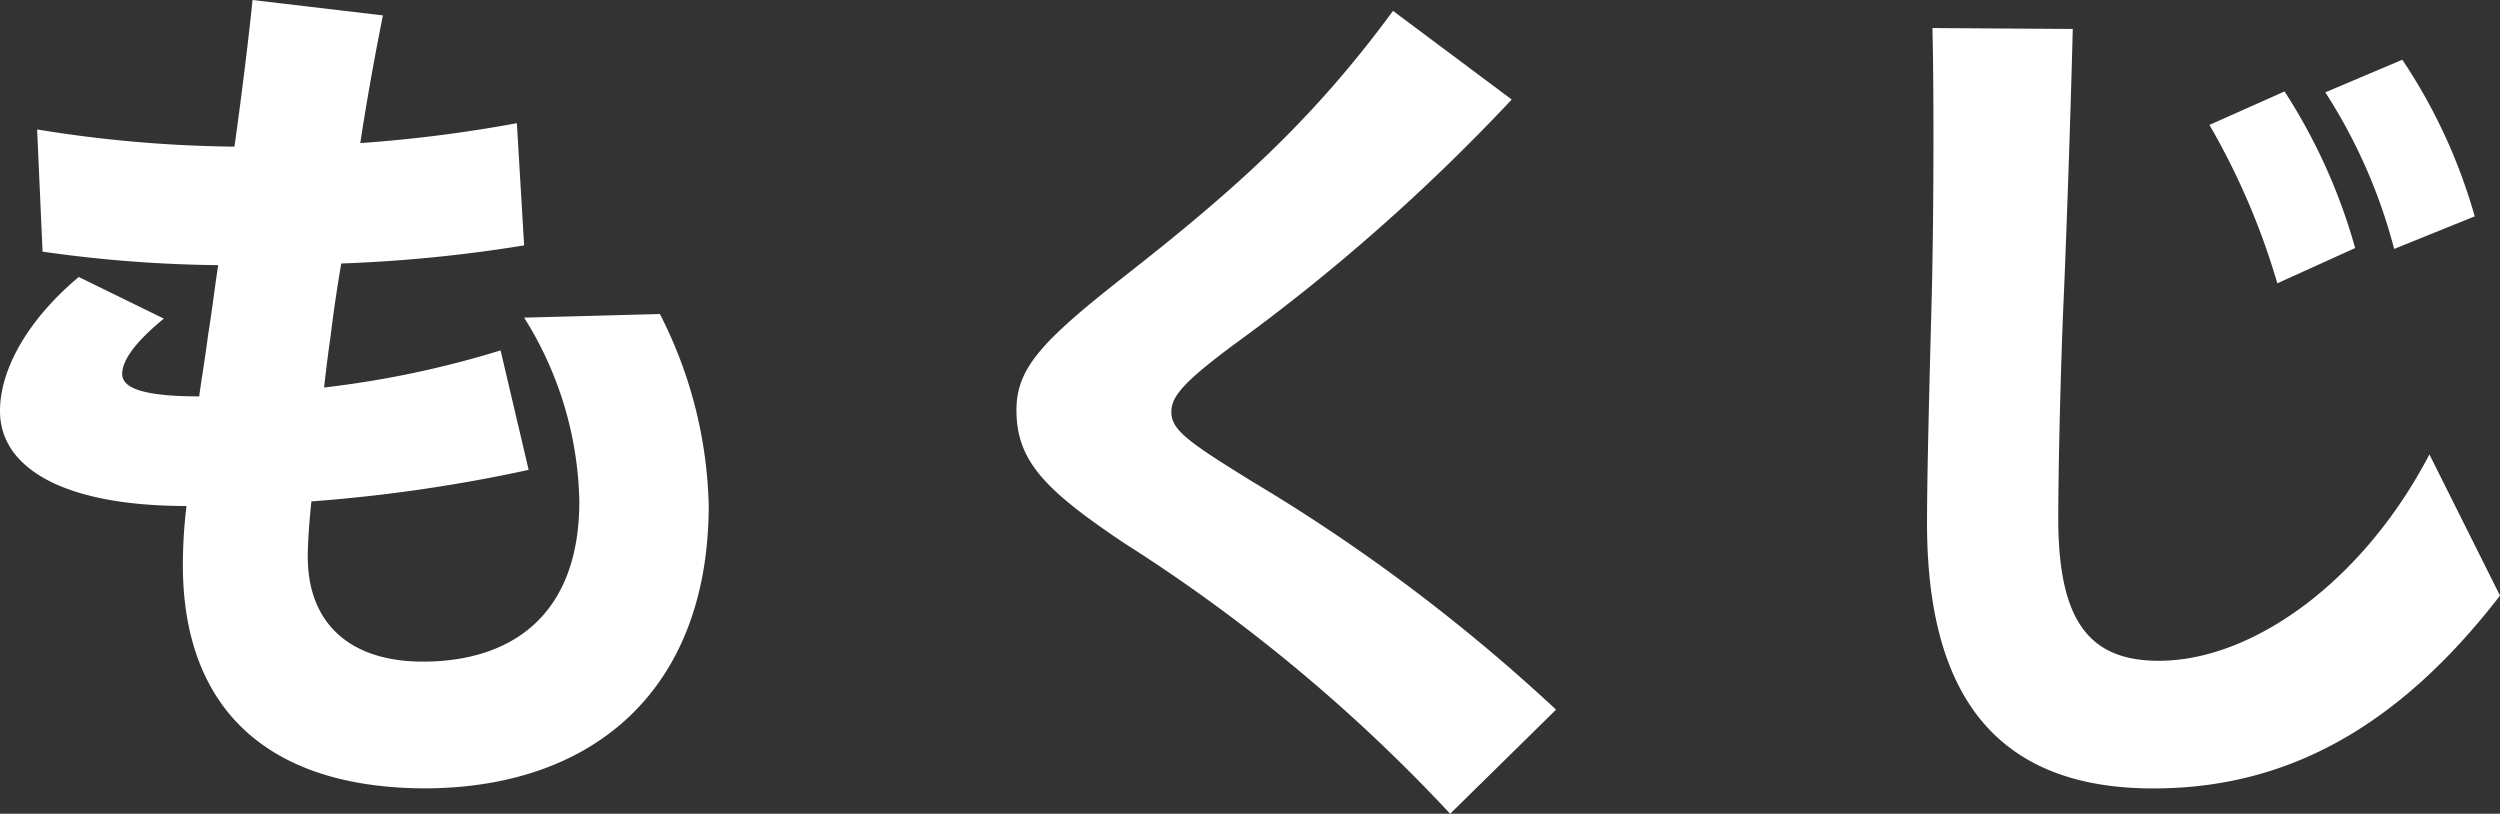 <svg xmlns="http://www.w3.org/2000/svg" width="133.128" height="43.334" viewBox="0 0 133.128 43.334"><rect x="0" y="0" width="133.128" height="43.334" fill="#333333" stroke="none"/><defs><style>.cls-1{fill:#fff;}</style></defs><g id="レイヤー_2" data-name="レイヤー 2"><g id="デザイン"><path class="cls-1" d="M9.737,30.078a26.927,26.927,0,0,1,.193-3.133C3.375,26.945,0,24.921,0,21.884c0-2.266,1.542-4.917,4.194-7.134l4.531,2.217c-1.591,1.3-2.218,2.266-2.218,2.941,0,.626.723,1.2,4.1,1.2.145-1.061.337-2.169.482-3.326.193-1.157.337-2.41.53-3.663A70.262,70.262,0,0,1,2.266,13.4L1.977,6.893a68.782,68.782,0,0,0,10.508.916c.433-3.085.771-5.929.964-7.809L20.39.82c-.289,1.446-.771,3.952-1.205,6.8a74.571,74.571,0,0,0,8.339-1.06l.386,6.507a77.435,77.435,0,0,1-9.738.964c-.24,1.4-.433,2.748-.578,3.953-.144.964-.241,1.831-.337,2.651a52.172,52.172,0,0,0,9.4-1.976l1.494,6.362A83.479,83.479,0,0,1,16.582,26.7c-.144,1.4-.193,2.362-.193,2.941,0,3.615,2.314,5.591,6.122,5.591,4.772,0,8.339-2.506,8.339-8.532a19.012,19.012,0,0,0-2.94-9.785l7.23-.193a23.493,23.493,0,0,1,2.6,10.171c0,9.785-6.074,15.039-15.039,15.088C14.316,41.985,9.737,37.791,9.737,30.078Z"/><path class="cls-1" d="M59.864,28.922c-4.242-2.844-5.737-4.387-5.737-7.086,0-2.218,1.351-3.664,5.641-7.038C65.552,10.267,69.793,6.556,74.18.579L80.5,5.3a104.436,104.436,0,0,1-14.943,13.16c-2.507,1.88-3.182,2.651-3.182,3.47,0,.964.868,1.591,4.387,3.76a95.341,95.341,0,0,1,16.1,12.1l-5.639,5.543A88.712,88.712,0,0,0,59.864,28.922Z"/><path class="cls-1" d="M102.616,27.861c0-2.7.145-8.05.241-11.713.1-3.374.145-10.6.048-14.654l7.472.048c-.1,4.1-.337,11.039-.482,14.317-.145,3.229-.29,8.773-.29,11.761,0,5.5,1.687,7.568,5.351,7.568,5.013,0,10.894-4.242,14.413-10.99l3.759,7.519c-5.4,6.99-11.327,10.268-18.461,10.268C106.617,41.985,102.616,37.405,102.616,27.861ZM117.655,6.652l4-1.783a30.448,30.448,0,0,1,3.76,8.339l-4.145,1.879A38.031,38.031,0,0,0,117.655,6.652Zm6.17-1.735,4.1-1.736a29.29,29.29,0,0,1,3.857,8.34l-4.29,1.735A28.711,28.711,0,0,0,123.825,4.917Z"/></g></g></svg>